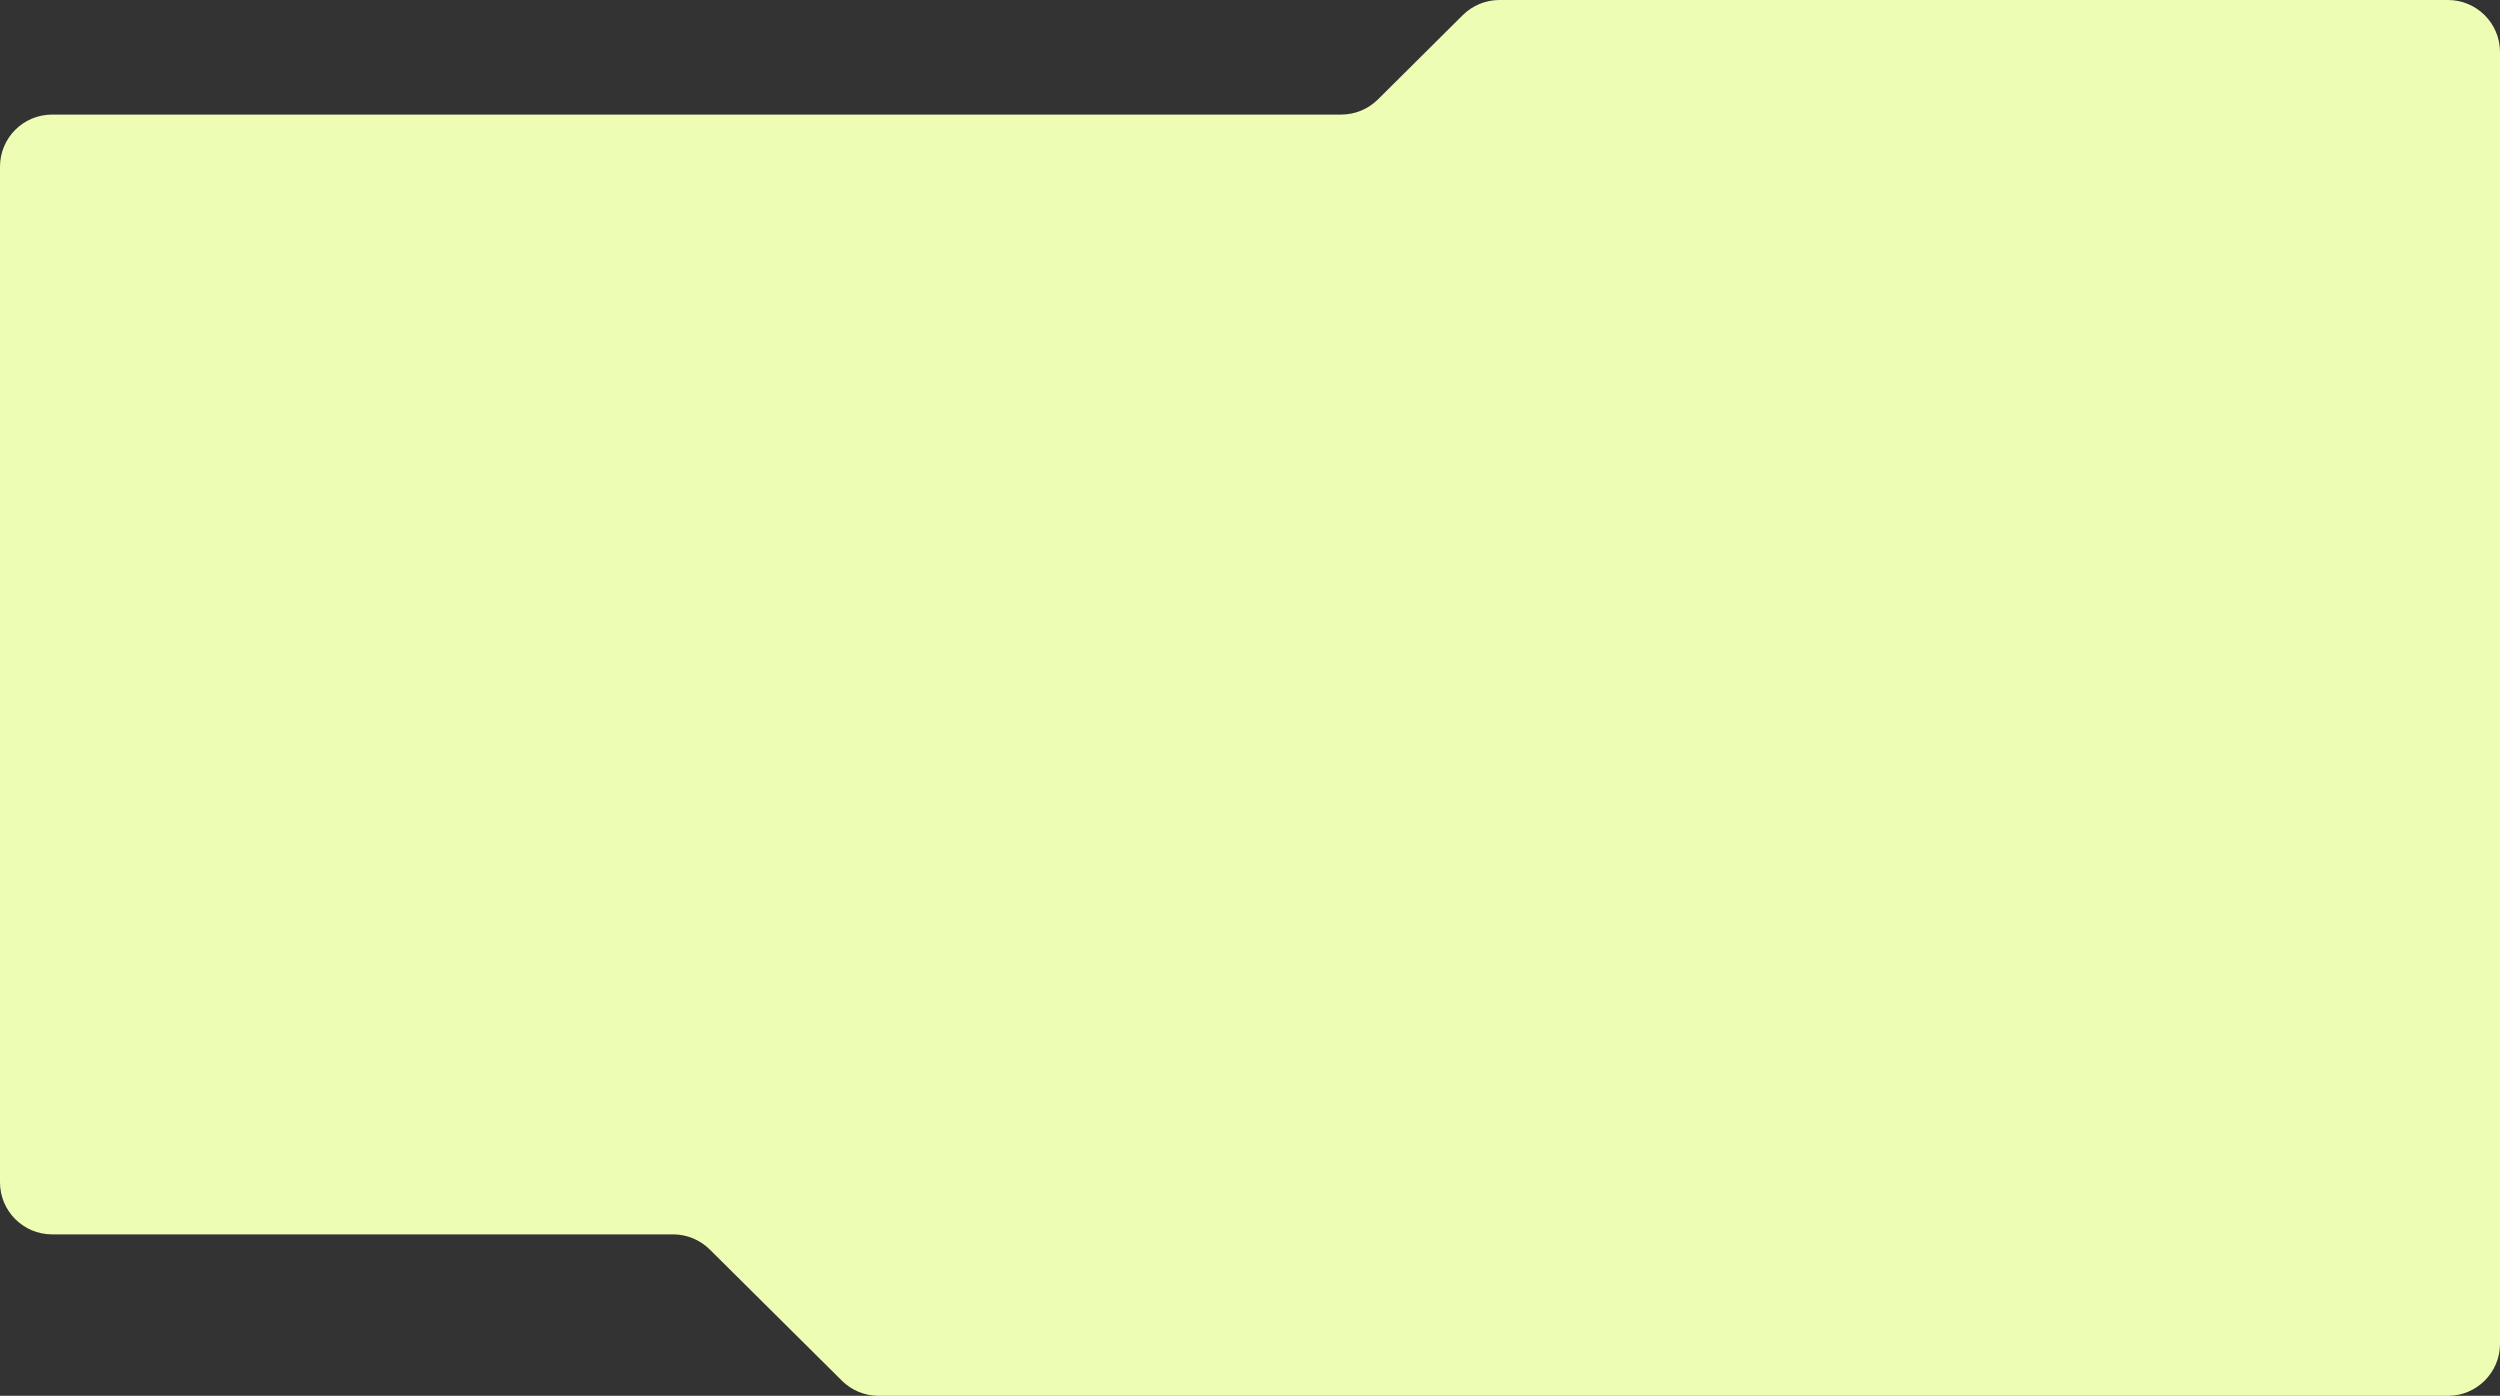 <?xml version="1.0" encoding="UTF-8"?> <svg xmlns="http://www.w3.org/2000/svg" width="960" height="536" viewBox="0 0 960 536" fill="none"><rect x="0" y="0" width="960" height="536" fill="#333333" stroke="none"/> <path fill-rule="evenodd" clip-rule="evenodd" d="M515.023 44C520.305 44 525.374 41.91 529.121 38.186L561.697 5.814C565.444 2.09 570.512 0 575.795 0H940C951.046 0 960 8.954 960 20V516C960 527.046 951.046 536 940 536H337.393C332.114 536 327.049 533.913 323.302 530.194L272.547 479.807C268.801 476.087 263.736 474 258.456 474H20C8.954 474 0 465.046 0 454V64C0 52.954 8.954 44 20 44H515.023Z" fill="#EEFDB4"></path> </svg> 